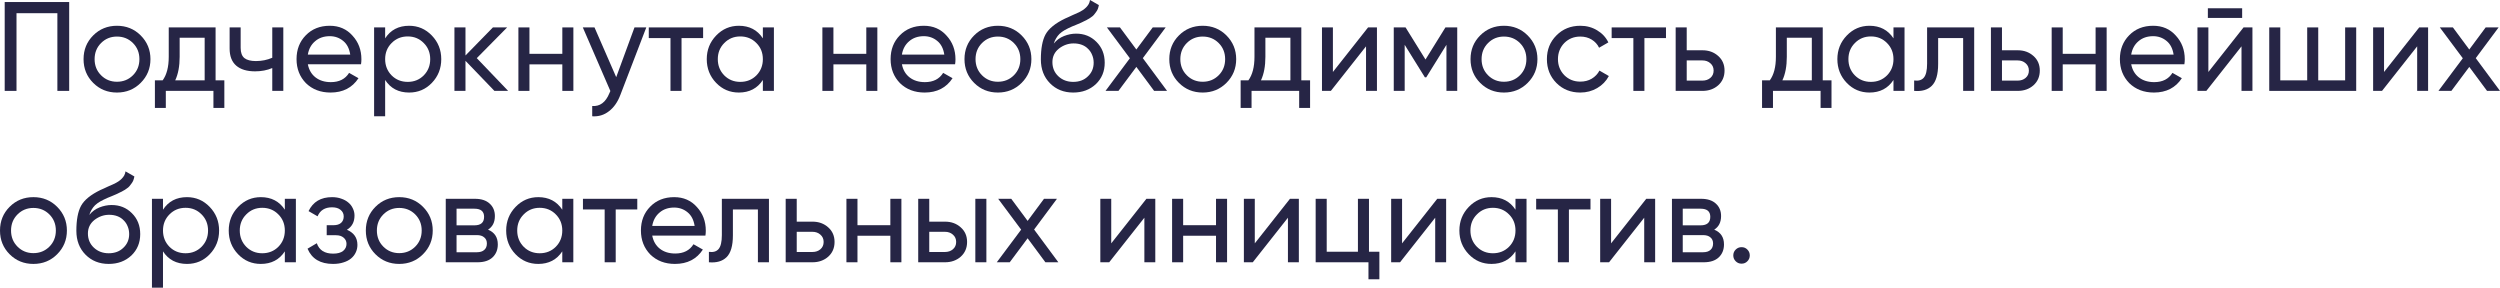 <?xml version="1.0" encoding="UTF-8"?> <svg xmlns="http://www.w3.org/2000/svg" viewBox="0 0 516.439 59.423" fill="none"><path d="M14.292 0.42V18.776H11.853V2.727H3.409V18.776H0.97V0.42H14.292Z" fill="#262545"></path><path d="M29.061 17.124C27.733 18.453 26.098 19.117 24.158 19.117C22.217 19.117 20.582 18.453 19.254 17.124C17.925 15.796 17.261 14.161 17.261 12.22C17.261 10.28 17.925 8.645 19.254 7.316C20.582 5.988 22.217 5.323 24.158 5.323C26.098 5.323 27.733 5.988 29.061 7.316C30.408 8.663 31.081 10.297 31.081 12.22C31.081 14.143 30.408 15.778 29.061 17.124ZM24.158 16.888C25.469 16.888 26.57 16.442 27.462 15.551C28.353 14.659 28.799 13.549 28.799 12.22C28.799 10.892 28.353 9.782 27.462 8.89C26.57 7.998 25.469 7.552 24.158 7.552C22.864 7.552 21.771 7.998 20.88 8.89C19.988 9.782 19.542 10.892 19.542 12.22C19.542 13.549 19.988 14.659 20.88 15.551C21.771 16.442 22.864 16.888 24.158 16.888Z" fill="#262545"></path><path d="M44.534 16.6H46.344V22.29H44.089V18.776H34.254V22.29H31.999V16.6H33.599C34.438 15.446 34.858 13.829 34.858 11.748V5.664H44.534V16.6ZM42.279 16.6V7.789H37.113V11.748C37.113 13.671 36.807 15.289 36.195 16.6H42.279Z" fill="#262545"></path><path d="M56.244 5.664H58.525V18.776H56.244V14.056C55.177 14.511 53.997 14.738 52.704 14.738C51.008 14.738 49.705 14.344 48.796 13.558C47.887 12.771 47.433 11.591 47.433 10.018V5.664H49.714V9.886C49.714 10.883 49.976 11.591 50.501 12.011C51.025 12.413 51.812 12.614 52.861 12.614C54.067 12.614 55.195 12.386 56.244 11.932V5.664Z" fill="#262545"></path><path d="M63.591 13.269C63.819 14.441 64.352 15.35 65.191 15.997C66.03 16.643 67.079 16.967 68.338 16.967C70.069 16.967 71.327 16.329 72.114 15.053L74.055 16.154C72.761 18.129 70.838 19.117 68.285 19.117C66.222 19.117 64.527 18.47 63.198 17.177C61.904 15.848 61.258 14.196 61.258 12.22C61.258 10.227 61.895 8.584 63.172 7.29C64.448 5.979 66.1 5.323 68.128 5.323C70.051 5.323 71.616 6.005 72.822 7.369C74.046 8.698 74.658 10.323 74.658 12.247C74.658 12.596 74.632 12.937 74.579 13.269H63.591ZM68.128 7.474C66.904 7.474 65.89 7.823 65.086 8.523C64.282 9.205 63.784 10.122 63.591 11.276H72.35C72.158 10.018 71.668 9.073 70.882 8.444C70.095 7.797 69.177 7.474 68.128 7.474Z" fill="#262545"></path><path d="M84.518 5.323C86.354 5.323 87.919 5.997 89.212 7.343C90.506 8.689 91.153 10.315 91.153 12.22C91.153 14.143 90.506 15.778 89.212 17.124C87.936 18.453 86.371 19.117 84.518 19.117C82.333 19.117 80.681 18.252 79.562 16.521V24.021H77.28V5.664H79.562V7.92C80.681 6.189 82.333 5.323 84.518 5.323ZM84.23 16.914C85.541 16.914 86.642 16.469 87.534 15.577C88.426 14.668 88.871 13.549 88.871 12.22C88.871 10.892 88.426 9.782 87.534 8.89C86.642 7.981 85.541 7.526 84.23 7.526C82.901 7.526 81.791 7.981 80.899 8.89C80.008 9.782 79.562 10.892 79.562 12.22C79.562 13.549 80.008 14.668 80.899 15.577C81.791 16.469 82.901 16.914 84.23 16.914Z" fill="#262545"></path><path d="M104.968 18.776H102.136L96.157 12.561V18.776H93.875V5.664H96.157V11.46L101.821 5.664H104.758L98.491 12.011L104.968 18.776Z" fill="#262545"></path><path d="M116.163 5.664H118.445V18.776H116.163V13.296H109.371V18.776H107.09V5.664H109.371V11.119H116.163V5.664Z" fill="#262545"></path><path d="M131.07 5.664H133.508L128.159 19.589C127.599 21.075 126.813 22.203 125.799 22.972C124.802 23.759 123.648 24.109 122.337 24.021V21.897C123.928 22.019 125.108 21.145 125.877 19.275L126.087 18.803L120.396 5.664H122.809L127.293 15.944L131.07 5.664Z" fill="#262545"></path><path d="M145.246 5.664V7.867H140.788V18.776H138.506V7.867H134.022V5.664H145.246Z" fill="#262545"></path><path d="M157.589 5.664H159.871V18.776H157.589V16.521C156.453 18.252 154.801 19.117 152.633 19.117C150.78 19.117 149.215 18.453 147.939 17.124C146.645 15.778 145.999 14.143 145.999 12.22C145.999 10.315 146.645 8.689 147.939 7.343C149.233 5.997 150.797 5.323 152.633 5.323C154.801 5.323 156.453 6.189 157.589 7.92V5.664ZM152.922 16.914C154.25 16.914 155.36 16.469 156.252 15.577C157.144 14.668 157.589 13.549 157.589 12.22C157.589 10.892 157.144 9.782 156.252 8.89C155.36 7.981 154.25 7.526 152.922 7.526C151.61 7.526 150.509 7.981 149.617 8.89C148.726 9.782 148.28 10.892 148.28 12.22C148.28 13.549 148.726 14.668 149.617 15.577C150.509 16.469 151.61 16.914 152.922 16.914Z" fill="#262545"></path><path d="M178.957 5.664H181.239V18.776H178.957V13.296H172.165V18.776H169.884V5.664H172.165V11.119H178.957V5.664Z" fill="#262545"></path><path d="M186.311 13.269C186.538 14.441 187.071 15.35 187.911 15.997C188.75 16.643 189.799 16.967 191.057 16.967C192.788 16.967 194.047 16.329 194.834 15.053L196.774 16.154C195.481 18.129 193.558 19.117 191.005 19.117C188.942 19.117 187.246 18.47 185.918 17.177C184.624 15.848 183.977 14.196 183.977 12.22C183.977 10.227 184.615 8.584 185.891 7.29C187.168 5.979 188.82 5.323 190.848 5.323C192.771 5.323 194.336 6.005 195.542 7.369C196.766 8.698 197.377 10.323 197.377 12.247C197.377 12.596 197.351 12.937 197.299 13.269H186.311ZM190.848 7.474C189.624 7.474 188.61 7.823 187.806 8.523C187.002 9.205 186.503 10.122 186.311 11.276H195.07C194.878 10.018 194.388 9.073 193.601 8.444C192.815 7.797 191.897 7.474 190.848 7.474Z" fill="#262545"></path><path d="M211.041 17.124C209.712 18.453 208.078 19.117 206.137 19.117C204.197 19.117 202.562 18.453 201.233 17.124C199.905 15.796 199.24 14.161 199.24 12.22C199.24 10.28 199.905 8.645 201.233 7.316C202.562 5.988 204.197 5.323 206.137 5.323C208.078 5.323 209.712 5.988 211.041 7.316C212.387 8.663 213.06 10.297 213.06 12.22C213.06 14.143 212.387 15.778 211.041 17.124ZM206.137 16.888C207.448 16.888 208.55 16.442 209.441 15.551C210.333 14.659 210.779 13.549 210.779 12.22C210.779 10.892 210.333 9.782 209.441 8.89C208.55 7.998 207.448 7.552 206.137 7.552C204.843 7.552 203.751 7.998 202.859 8.89C201.967 9.782 201.522 10.892 201.522 12.22C201.522 13.549 201.967 14.659 202.859 15.551C203.751 16.442 204.843 16.888 206.137 16.888Z" fill="#262545"></path><path d="M221.703 19.117C219.762 19.117 218.163 18.479 216.904 17.203C215.645 15.927 215.016 14.283 215.016 12.273C215.016 10.018 215.339 8.295 215.986 7.107C216.65 5.9 217.996 4.808 220.024 3.829C220.217 3.741 220.435 3.645 220.68 3.54C220.925 3.418 221.204 3.287 221.519 3.147L222.935 2.518C223.18 2.395 223.425 2.255 223.669 2.098C223.932 1.923 224.168 1.731 224.378 1.521C224.587 1.311 224.762 1.084 224.902 0.839C225.042 0.577 225.129 0.297 225.164 0L227 1.049C226.947 1.329 226.877 1.591 226.79 1.836C226.703 2.063 226.572 2.29 226.397 2.518C226.239 2.727 226.1 2.911 225.977 3.068C225.855 3.226 225.645 3.4 225.348 3.593C225.208 3.68 225.094 3.759 225.007 3.829C224.919 3.881 224.823 3.934 224.718 3.986C224.631 4.038 224.526 4.1 224.404 4.17C224.299 4.222 224.15 4.292 223.958 4.379C223.766 4.467 223.608 4.545 223.486 4.615C223.363 4.668 223.267 4.712 223.197 4.747L222.332 5.114L221.493 5.455C220.898 5.717 220.383 5.97 219.946 6.215C219.526 6.46 219.168 6.722 218.87 7.002C218.591 7.282 218.355 7.587 218.163 7.92C217.97 8.234 217.813 8.593 217.69 8.995C218.25 8.295 218.949 7.78 219.788 7.448C220.627 7.115 221.467 6.949 222.306 6.949C223.967 6.949 225.356 7.509 226.475 8.628C227.629 9.764 228.206 11.206 228.206 12.955C228.206 14.738 227.594 16.215 226.371 17.386C225.129 18.54 223.573 19.117 221.703 19.117ZM225.925 12.955C225.925 12.378 225.82 11.844 225.61 11.355C225.418 10.865 225.138 10.446 224.771 10.096C224.421 9.729 223.993 9.449 223.486 9.257C222.979 9.065 222.411 8.969 221.781 8.969C220.68 8.969 219.666 9.327 218.739 10.044C217.848 10.761 217.402 11.687 217.402 12.823C217.402 14.012 217.813 14.991 218.634 15.761C219.456 16.53 220.479 16.914 221.703 16.914C222.944 16.914 223.949 16.539 224.718 15.787C225.523 15.035 225.925 14.091 225.925 12.955Z" fill="#262545"></path><path d="M241.088 18.776H238.413L234.742 13.82L231.044 18.776H228.37L233.404 12.037L228.658 5.664H231.359L234.742 10.227L238.125 5.664H240.8L236.079 12.011L241.088 18.776Z" fill="#262545"></path><path d="M253.348 17.124C252.018 18.453 250.383 19.117 248.444 19.117C246.503 19.117 244.868 18.453 243.54 17.124C242.211 15.796 241.547 14.161 241.547 12.22C241.547 10.28 242.211 8.645 243.54 7.316C244.868 5.988 246.503 5.323 248.444 5.323C250.383 5.323 252.018 5.988 253.348 7.316C254.692 8.663 255.367 10.297 255.367 12.22C255.367 14.143 254.692 15.778 253.348 17.124ZM248.444 16.888C249.755 16.888 250.855 16.442 251.748 15.551C252.64 14.659 253.085 13.549 253.085 12.22C253.085 10.892 252.64 9.782 251.748 8.89C250.855 7.998 249.755 7.552 248.444 7.552C247.15 7.552 246.057 7.998 245.166 8.89C244.274 9.782 243.828 10.892 243.828 12.22C243.828 13.549 244.274 14.659 245.166 15.551C246.057 16.442 247.15 16.888 248.444 16.888Z" fill="#262545"></path><path d="M268.821 16.6H270.631V22.29H268.376V18.776H258.54V22.29H256.285V16.6H257.885C258.724 15.446 259.144 13.829 259.144 11.748V5.664H268.821V16.6ZM266.566 16.6V7.789H261.399V11.748C261.399 13.671 261.094 15.289 260.482 16.6H266.566Z" fill="#262545"></path><path d="M282.609 5.664H284.444V18.776H282.189V9.572L274.925 18.776H273.088V5.664H275.345V14.869L282.609 5.664Z" fill="#262545"></path><path d="M301.029 5.664V18.776H298.8V9.257L294.63 15.97H294.343L290.173 9.257V18.776H287.916V5.664H290.356L294.473 12.299L298.59 5.664H301.029Z" fill="#262545"></path><path d="M315.578 17.124C314.25 18.453 312.616 19.117 310.673 19.117C308.734 19.117 307.099 18.453 305.771 17.124C304.442 15.796 303.777 14.161 303.777 12.22C303.777 10.28 304.442 8.645 305.771 7.316C307.099 5.988 308.734 5.323 310.673 5.323C312.616 5.323 314.25 5.988 315.578 7.316C316.925 8.663 317.598 10.297 317.598 12.22C317.598 14.143 316.925 15.778 315.578 17.124ZM310.673 16.888C311.986 16.888 313.088 16.442 313.978 15.551C314.87 14.659 315.315 13.549 315.315 12.22C315.315 10.892 314.87 9.782 313.978 8.89C313.088 7.998 311.986 7.552 310.673 7.552C309.381 7.552 308.289 7.998 307.396 8.89C306.504 9.782 306.059 10.892 306.059 12.22C306.059 13.549 306.504 14.659 307.396 15.551C308.289 16.442 309.381 16.888 310.673 16.888Z" fill="#262545"></path><path d="M326.449 19.117C324.474 19.117 322.829 18.462 321.52 17.15C320.207 15.822 319.552 14.178 319.552 12.22C319.552 10.262 320.207 8.628 321.52 7.316C322.829 5.988 324.474 5.323 326.449 5.323C327.744 5.323 328.906 5.638 329.936 6.268C330.968 6.879 331.738 7.71 332.246 8.759L330.331 9.86C329.999 9.161 329.491 8.601 328.809 8.182C328.129 7.762 327.341 7.552 326.449 7.552C325.139 7.552 324.037 7.998 323.144 8.89C322.272 9.799 321.835 10.909 321.835 12.22C321.835 13.514 322.272 14.615 323.144 15.525C324.037 16.416 325.139 16.862 326.449 16.862C327.341 16.862 328.129 16.661 328.809 16.259C329.509 15.839 330.041 15.28 330.409 14.581L332.351 15.708C331.791 16.757 330.986 17.588 329.936 18.199C328.889 18.811 327.726 19.117 326.449 19.117Z" fill="#262545"></path><path d="M344.152 5.664V7.867H339.695V18.776H337.413V7.867H332.928V5.664H344.152Z" fill="#262545"></path><path d="M351.686 10.385C352.978 10.385 354.063 10.778 354.938 11.565C355.811 12.334 356.248 13.339 356.248 14.581C356.248 15.822 355.811 16.836 354.938 17.622C354.063 18.392 352.978 18.776 351.686 18.776H346.152V5.664H348.434V10.385H351.686ZM351.686 16.652C352.333 16.652 352.873 16.469 353.311 16.101C353.766 15.717 353.993 15.21 353.993 14.581C353.993 13.951 353.766 13.444 353.311 13.06C352.873 12.675 352.333 12.483 351.686 12.483H348.434V16.652H351.686Z" fill="#262545"></path><path d="M376.533 16.6H378.343V22.29H376.088V18.776H366.254V22.29H363.997V16.6H365.597C366.437 15.446 366.857 13.829 366.857 11.748V5.664H376.533V16.6ZM374.278 16.6V7.789H369.111V11.748C369.111 13.671 368.806 15.289 368.194 16.6H374.278Z" fill="#262545"></path><path d="M391.146 5.664H393.429V18.776H391.146V16.521C390.009 18.252 388.357 19.117 386.189 19.117C384.337 19.117 382.772 18.453 381.495 17.124C380.203 15.778 379.555 14.143 379.555 12.22C379.555 10.315 380.203 8.689 381.495 7.343C382.79 5.997 384.355 5.323 386.189 5.323C388.357 5.323 390.009 6.189 391.146 7.92V5.664ZM386.479 16.914C387.807 16.914 388.917 16.469 389.809 15.577C390.701 14.668 391.146 13.549 391.146 12.22C391.146 10.892 390.701 9.782 389.809 8.89C388.917 7.981 387.807 7.526 386.479 7.526C385.167 7.526 384.065 7.981 383.175 8.89C382.282 9.782 381.837 10.892 381.837 12.22C381.837 13.549 382.282 14.668 383.175 15.577C384.065 16.469 385.167 16.914 386.479 16.914Z" fill="#262545"></path><path d="M407.819 5.664V18.776H405.537V7.867H400.373V13.217C400.373 15.367 399.935 16.871 399.06 17.727C398.203 18.567 396.988 18.916 395.416 18.776V16.626C396.308 16.748 396.971 16.556 397.408 16.049C397.863 15.525 398.091 14.563 398.091 13.164V5.664H407.819Z" fill="#262545"></path><path d="M416.811 10.385C418.103 10.385 419.188 10.778 420.063 11.565C420.935 12.334 421.373 13.339 421.373 14.581C421.373 15.822 420.935 16.836 420.063 17.622C419.188 18.392 418.103 18.776 416.811 18.776H411.276V5.664H413.559V10.385H416.811ZM416.811 16.652C417.456 16.652 417.998 16.469 418.436 16.101C418.891 15.717 419.118 15.21 419.118 14.581C419.118 13.951 418.891 13.444 418.436 13.06C417.998 12.675 417.456 12.483 416.811 12.483H413.559V16.652H416.811Z" fill="#262545"></path><path d="M432.899 5.664H435.181V18.776H432.899V13.296H426.107V18.776H423.825V5.664H426.107V11.119H432.899V5.664Z" fill="#262545"></path><path d="M440.253 13.269C440.481 14.441 441.013 15.35 441.853 15.997C442.69 16.643 443.74 16.967 445 16.967C446.73 16.967 447.99 16.329 448.775 15.053L450.717 16.154C449.422 18.129 447.5 19.117 444.948 19.117C442.883 19.117 441.188 18.47 439.858 17.177C438.566 15.848 437.918 14.196 437.918 12.22C437.918 10.227 438.556 8.584 439.833 7.29C441.11 5.979 442.76 5.323 444.79 5.323C446.712 5.323 448.277 6.005 449.484 7.369C450.707 8.698 451.319 10.323 451.319 12.247C451.319 12.596 451.292 12.937 451.239 13.269H440.253ZM444.79 7.474C443.565 7.474 442.553 7.823 441.748 8.523C440.943 9.205 440.446 10.122 440.253 11.276H449.012C448.82 10.018 448.33 9.073 447.542 8.444C446.757 7.797 445.837 7.474 444.79 7.474Z" fill="#262545"></path><path d="M456.091 3.698V1.705H463.173V3.698H456.091ZM463.46 5.664H465.298V18.776H463.04V9.572L455.776 18.776H453.941V5.664H456.196V14.869L463.46 5.664Z" fill="#262545"></path><path d="M484.45 5.664H486.733V18.776H468.77V5.664H471.052V16.6H476.611V5.664H478.891V16.6H484.45V5.664Z" fill="#262545"></path><path d="M499.749 5.664H501.586V18.776H499.329V9.572L492.067 18.776H490.23V5.664H492.484V14.869L499.749 5.664Z" fill="#262545"></path><path d="M516.439 18.776H513.764L510.092 13.82L506.395 18.776H503.721L508.755 12.037L504.008 5.664H506.71L510.092 10.227L513.477 5.664H516.152L511.43 12.011L516.439 18.776Z" fill="#262545"></path><path d="M11.801 52.527C10.472 53.855 8.837 54.52 6.897 54.52C4.956 54.52 3.322 53.855 1.993 52.527C0.664 51.198 0 49.563 0 47.623C0 45.682 0.664 44.047 1.993 42.719C3.322 41.39 4.956 40.726 6.897 40.726C8.837 40.726 10.472 41.39 11.801 42.719C13.147 44.065 13.82 45.7 13.82 47.623C13.82 49.546 13.147 51.18 11.801 52.527ZM6.897 52.291C8.208 52.291 9.309 51.845 10.201 50.953C11.093 50.061 11.539 48.951 11.539 47.623C11.539 46.294 11.093 45.184 10.201 44.292C9.309 43.401 8.208 42.955 6.897 42.955C5.603 42.955 4.511 43.401 3.619 44.292C2.727 45.184 2.281 46.294 2.281 47.623C2.281 48.951 2.727 50.061 3.619 50.953C4.511 51.845 5.603 52.291 6.897 52.291Z" fill="#262545"></path><path d="M22.462 54.52C20.522 54.52 18.922 53.881 17.663 52.605C16.405 51.329 15.775 49.686 15.775 47.675C15.775 45.42 16.099 43.698 16.746 42.509C17.41 41.303 18.756 40.21 20.784 39.231C20.976 39.144 21.195 39.047 21.44 38.942C21.684 38.82 21.964 38.689 22.279 38.549L23.695 37.92C23.94 37.797 24.184 37.658 24.429 37.5C24.691 37.325 24.927 37.133 25.137 36.923C25.347 36.713 25.522 36.486 25.662 36.241C25.802 35.979 25.889 35.7 25.924 35.402L27.76 36.451C27.707 36.731 27.637 36.993 27.55 37.238C27.463 37.465 27.331 37.693 27.157 37.92C26.999 38.13 26.859 38.313 26.737 38.47C26.615 38.628 26.405 38.803 26.107 38.995C25.968 39.082 25.854 39.161 25.767 39.231C25.679 39.283 25.583 39.336 25.478 39.388C25.391 39.441 25.286 39.502 25.164 39.572C25.059 39.624 24.91 39.694 24.718 39.782C24.525 39.869 24.368 39.948 24.246 40.018C24.123 40.07 24.027 40.114 23.957 40.149L23.092 40.516L22.253 40.857C21.658 41.119 21.142 41.373 20.705 41.617C20.286 41.862 19.927 42.124 19.63 42.404C19.351 42.684 19.114 42.99 18.922 43.322C18.73 43.637 18.573 43.995 18.45 44.397C19.01 43.698 19.709 43.182 20.548 42.85C21.387 42.518 22.226 42.352 23.066 42.352C24.726 42.352 26.116 42.911 27.235 44.03C28.389 45.166 28.966 46.609 28.966 48.357C28.966 50.14 28.354 51.617 27.13 52.789C25.889 53.943 24.333 54.52 22.462 54.52ZM26.684 48.357C26.684 47.78 26.58 47.247 26.37 46.757C26.177 46.268 25.898 45.848 25.53 45.498C25.181 45.131 24.753 44.852 24.246 44.659C23.739 44.467 23.17 44.371 22.541 44.371C21.44 44.371 20.426 44.729 19.499 45.446C18.608 46.163 18.162 47.089 18.162 48.226C18.162 49.415 18.573 50.394 19.394 51.163C20.216 51.932 21.239 52.317 22.462 52.317C23.704 52.317 24.709 51.941 25.478 51.189C26.282 50.437 26.684 49.493 26.684 48.357Z" fill="#262545"></path><path d="M38.626 40.726C40.462 40.726 42.027 41.399 43.32 42.745C44.614 44.091 45.261 45.717 45.261 47.623C45.261 49.546 44.614 51.18 43.32 52.527C42.044 53.855 40.479 54.52 38.626 54.52C36.441 54.52 34.789 53.654 33.67 51.923V59.423H31.389V41.067H33.67V43.322C34.789 41.591 36.441 40.726 38.626 40.726ZM38.338 52.317C39.649 52.317 40.75 51.871 41.642 50.979C42.534 50.07 42.979 48.951 42.979 47.623C42.979 46.294 42.534 45.184 41.642 44.292C40.75 43.383 39.649 42.928 38.338 42.928C37.009 42.928 35.899 43.383 35.007 44.292C34.116 45.184 33.67 46.294 33.67 47.623C33.67 48.951 34.116 50.07 35.007 50.979C35.899 51.871 37.009 52.317 38.338 52.317Z" fill="#262545"></path><path d="M58.84 41.067H61.122V54.179H58.84V51.923C57.704 53.654 56.052 54.52 53.884 54.52C52.031 54.52 50.466 53.855 49.19 52.527C47.896 51.18 47.249 49.546 47.249 47.623C47.249 45.717 47.896 44.091 49.19 42.745C50.483 41.399 52.048 40.726 53.884 40.726C56.052 40.726 57.704 41.591 58.84 43.322V41.067ZM54.172 52.317C55.501 52.317 56.611 51.871 57.503 50.979C58.394 50.07 58.84 48.951 58.84 47.623C58.84 46.294 58.394 45.184 57.503 44.292C56.611 43.383 55.501 42.928 54.172 42.928C52.861 42.928 51.76 43.383 50.868 44.292C49.976 45.184 49.531 46.294 49.531 47.623C49.531 48.951 49.976 50.07 50.868 50.979C51.76 51.871 52.861 52.317 54.172 52.317Z" fill="#262545"></path><path d="M71.659 47.465C73.11 48.077 73.835 49.117 73.835 50.586C73.835 51.145 73.722 51.661 73.494 52.133C73.285 52.605 72.961 53.025 72.524 53.392C72.104 53.741 71.58 54.013 70.951 54.205C70.321 54.415 69.605 54.52 68.8 54.52C66.178 54.52 64.421 53.47 63.529 51.373L65.444 50.245C65.933 51.679 67.061 52.395 68.826 52.395C69.718 52.395 70.4 52.212 70.872 51.845C71.344 51.46 71.58 50.97 71.58 50.376C71.58 49.852 71.379 49.423 70.977 49.091C70.592 48.759 70.068 48.593 69.403 48.593H67.489V46.521H68.905C69.57 46.521 70.085 46.364 70.452 46.049C70.819 45.717 71.003 45.271 71.003 44.712C71.003 44.152 70.785 43.698 70.347 43.348C69.928 42.998 69.342 42.824 68.59 42.824C67.122 42.824 66.125 43.444 65.601 44.685L63.739 43.61C64.666 41.687 66.283 40.726 68.59 40.726C69.307 40.726 69.946 40.831 70.505 41.04C71.082 41.233 71.571 41.504 71.973 41.853C72.375 42.186 72.681 42.588 72.891 43.06C73.118 43.514 73.232 44.004 73.232 44.528C73.232 45.857 72.708 46.836 71.659 47.465Z" fill="#262545"></path><path d="M87.374 52.527C86.045 53.855 84.411 54.52 82.47 54.52C80.529 54.52 78.895 53.855 77.566 52.527C76.237 51.198 75.573 49.563 75.573 47.623C75.573 45.682 76.237 44.047 77.566 42.719C78.895 41.39 80.529 40.726 82.47 40.726C84.411 40.726 86.045 41.39 87.374 42.719C88.72 44.065 89.393 45.7 89.393 47.623C89.393 49.546 88.72 51.18 87.374 52.527ZM82.47 52.291C83.781 52.291 84.882 51.845 85.774 50.953C86.666 50.061 87.111 48.951 87.111 47.623C87.111 46.294 86.666 45.184 85.774 44.292C84.882 43.401 83.781 42.955 82.47 42.955C81.176 42.955 80.084 43.401 79.192 44.292C78.3 45.184 77.855 46.294 77.855 47.623C77.855 48.951 78.3 50.061 79.192 50.953C80.084 51.845 81.176 52.291 82.47 52.291Z" fill="#262545"></path><path d="M100.815 47.439C102.161 47.999 102.834 49.012 102.834 50.481C102.834 51.582 102.476 52.474 101.759 53.156C101.042 53.838 100.002 54.179 98.639 54.179H92.083V41.067H98.114C99.425 41.067 100.439 41.399 101.156 42.063C101.873 42.71 102.231 43.567 102.231 44.633C102.231 45.909 101.759 46.845 100.815 47.439ZM94.312 43.112V46.548H98.009C99.338 46.548 100.002 45.962 100.002 44.79C100.002 43.672 99.338 43.112 98.009 43.112H94.312ZM98.507 52.107C99.172 52.107 99.679 51.95 100.028 51.635C100.396 51.32 100.579 50.874 100.579 50.298C100.579 49.755 100.396 49.336 100.028 49.039C99.679 48.724 99.172 48.567 98.507 48.567H94.312V52.107H98.507Z" fill="#262545"></path><path d="M116.154 41.067H118.435V54.179H116.154V51.923C115.017 53.654 113.365 54.52 111.197 54.52C109.344 54.52 107.78 53.855 106.503 52.527C105.21 51.18 104.563 49.546 104.563 47.623C104.563 45.717 105.21 44.091 106.503 42.745C107.797 41.399 109.362 40.726 111.197 40.726C113.365 40.726 115.017 41.591 116.154 43.322V41.067ZM111.486 52.317C112.814 52.317 113.925 51.871 114.816 50.979C115.708 50.07 116.154 48.951 116.154 47.623C116.154 46.294 115.708 45.184 114.816 44.292C113.925 43.383 112.814 42.928 111.486 42.928C110.175 42.928 109.073 43.383 108.181 44.292C107.29 45.184 106.844 46.294 106.844 47.623C106.844 48.951 107.29 50.07 108.181 50.979C109.073 51.871 110.175 52.317 111.486 52.317Z" fill="#262545"></path><path d="M131.647 41.067V43.269H127.189V54.179H124.908V43.269H120.423V41.067H131.647Z" fill="#262545"></path><path d="M134.734 48.672C134.961 49.843 135.495 50.752 136.334 51.399C137.173 52.046 138.222 52.369 139.481 52.369C141.211 52.369 142.47 51.731 143.257 50.455L145.197 51.556C143.904 53.532 141.981 54.52 139.428 54.52C137.365 54.52 135.669 53.873 134.341 52.579C133.047 51.25 132.4 49.598 132.4 47.623C132.4 45.63 133.038 43.986 134.314 42.692C135.591 41.381 137.243 40.726 139.271 40.726C141.194 40.726 142.758 41.408 143.965 42.771C145.189 44.1 145.8 45.726 145.8 47.649C145.8 47.999 145.774 48.339 145.722 48.672H134.734ZM139.271 42.876C138.047 42.876 137.033 43.226 136.229 43.925C135.425 44.607 134.926 45.525 134.734 46.678H143.493C143.3 45.42 142.811 44.476 142.024 43.846C141.237 43.199 140.32 42.876 139.271 42.876Z" fill="#262545"></path><path d="M158.846 41.067V54.179H156.565V43.269H151.399V48.619C151.399 50.77 150.961 52.273 150.087 53.13C149.231 53.969 148.016 54.318 146.442 54.179V52.028C147.334 52.151 147.998 51.958 148.435 51.451C148.89 50.927 149.117 49.965 149.117 48.567V41.067H158.846Z" fill="#262545"></path><path d="M167.836 45.787C169.13 45.787 170.214 46.18 171.088 46.967C171.962 47.736 172.399 48.742 172.399 49.983C172.399 51.224 171.962 52.238 171.088 53.025C170.214 53.794 169.13 54.179 167.836 54.179H162.303V41.067H164.585V45.787H167.836ZM167.836 52.054C168.483 52.054 169.025 51.871 169.462 51.504C169.917 51.119 170.144 50.612 170.144 49.983C170.144 49.353 169.917 48.846 169.462 48.462C169.025 48.077 168.483 47.885 167.836 47.885H164.585V52.054H167.836Z" fill="#262545"></path><path d="M183.925 41.067H186.207V54.179H183.925V48.698H177.133V54.179H174.852V41.067H177.133V46.521H183.925V41.067Z" fill="#262545"></path><path d="M195.213 45.787C196.507 45.787 197.59 46.18 198.465 46.967C199.339 47.736 199.776 48.742 199.776 49.983C199.776 51.224 199.339 52.238 198.465 53.025C197.59 53.794 196.507 54.179 195.213 54.179H189.68V41.067H191.961V45.787H195.213ZM201.48 41.067H203.762V54.179H201.48V41.067ZM195.213 52.054C195.86 52.054 196.402 51.871 196.839 51.504C197.293 51.119 197.52 50.612 197.52 49.983C197.52 49.353 197.293 48.846 196.839 48.462C196.402 48.077 195.86 47.885 195.213 47.885H191.961V52.054H195.213Z" fill="#262545"></path><path d="M218.629 54.179H215.954L212.282 49.222L208.585 54.179H205.91L210.945 47.439L206.199 41.067H208.9L212.282 45.63L215.665 41.067H218.34L213.62 47.413L218.629 54.179Z" fill="#262545"></path><path d="M236.819 41.067H238.655V54.179H236.399V44.974L229.135 54.179H227.3V41.067H229.555V50.271L236.819 41.067Z" fill="#262545"></path><path d="M251.2 41.067H253.483V54.179H251.2V48.698H244.409V54.179H242.127V41.067H244.409V46.521H251.2V41.067Z" fill="#262545"></path><path d="M266.474 41.067H268.311V54.179H266.056V44.974L258.792 54.179H256.955V41.067H259.209V50.271L266.474 41.067Z" fill="#262545"></path><path d="M282.797 52.002H284.946V57.693H282.692V54.179H271.783V41.067H274.065V52.002H280.514V41.067H282.797V52.002Z" fill="#262545"></path><path d="M296.897 41.067H298.735V54.179H296.478V44.974L289.216 54.179H287.379V41.067H289.633V50.271L296.897 41.067Z" fill="#262545"></path><path d="M313.063 41.067H315.345V54.179H313.063V51.923C311.928 53.654 310.276 54.52 308.106 54.52C306.254 54.52 304.689 53.855 303.414 52.527C302.119 51.18 301.472 49.546 301.472 47.623C301.472 45.717 302.119 44.091 303.414 42.745C304.707 41.399 306.271 40.726 308.106 40.726C310.276 40.726 311.928 41.591 313.063 43.322V41.067ZM308.396 52.317C309.723 52.317 310.833 51.871 311.726 50.979C312.618 50.07 313.063 48.951 313.063 47.623C313.063 46.294 312.618 45.184 311.726 44.292C310.833 43.383 309.723 42.928 308.396 42.928C307.084 42.928 305.984 43.383 305.092 44.292C304.199 45.184 303.754 46.294 303.754 47.623C303.754 48.951 304.199 50.07 305.092 50.979C305.984 51.871 307.084 52.317 308.396 52.317Z" fill="#262545"></path><path d="M328.556 41.067V43.269H324.099V54.179H321.817V43.269H317.333V41.067H328.556Z" fill="#262545"></path><path d="M340.075 41.067H341.912V54.179H339.655V44.974L332.391 54.179H330.556V41.067H332.811V50.271L340.075 41.067Z" fill="#262545"></path><path d="M354.116 47.439C355.463 47.999 356.135 49.012 356.135 50.481C356.135 51.582 355.778 52.474 355.061 53.156C354.343 53.838 353.303 54.179 351.941 54.179H345.384V41.067H351.416C352.726 41.067 353.741 41.399 354.458 42.063C355.173 42.71 355.533 43.567 355.533 44.633C355.533 45.909 355.061 46.845 354.116 47.439ZM347.614 43.112V46.548H351.311C352.638 46.548 353.303 45.962 353.303 44.79C353.303 43.672 352.638 43.112 351.311 43.112H347.614ZM351.809 52.107C352.473 52.107 352.981 51.95 353.331 51.635C353.696 51.32 353.881 50.874 353.881 50.298C353.881 49.755 353.696 49.336 353.331 49.039C352.981 48.724 352.473 48.567 351.809 48.567H347.614V52.107H351.809Z" fill="#262545"></path><path d="M359.76 54.467C359.288 54.467 358.885 54.301 358.553 53.969C358.22 53.637 358.055 53.234 358.055 52.763C358.055 52.291 358.22 51.888 358.553 51.556C358.885 51.224 359.288 51.058 359.76 51.058C360.248 51.058 360.65 51.224 360.965 51.556C361.297 51.888 361.462 52.291 361.462 52.763C361.462 53.234 361.297 53.637 360.965 53.969C360.65 54.301 360.248 54.467 359.76 54.467Z" fill="#262545"></path></svg> 